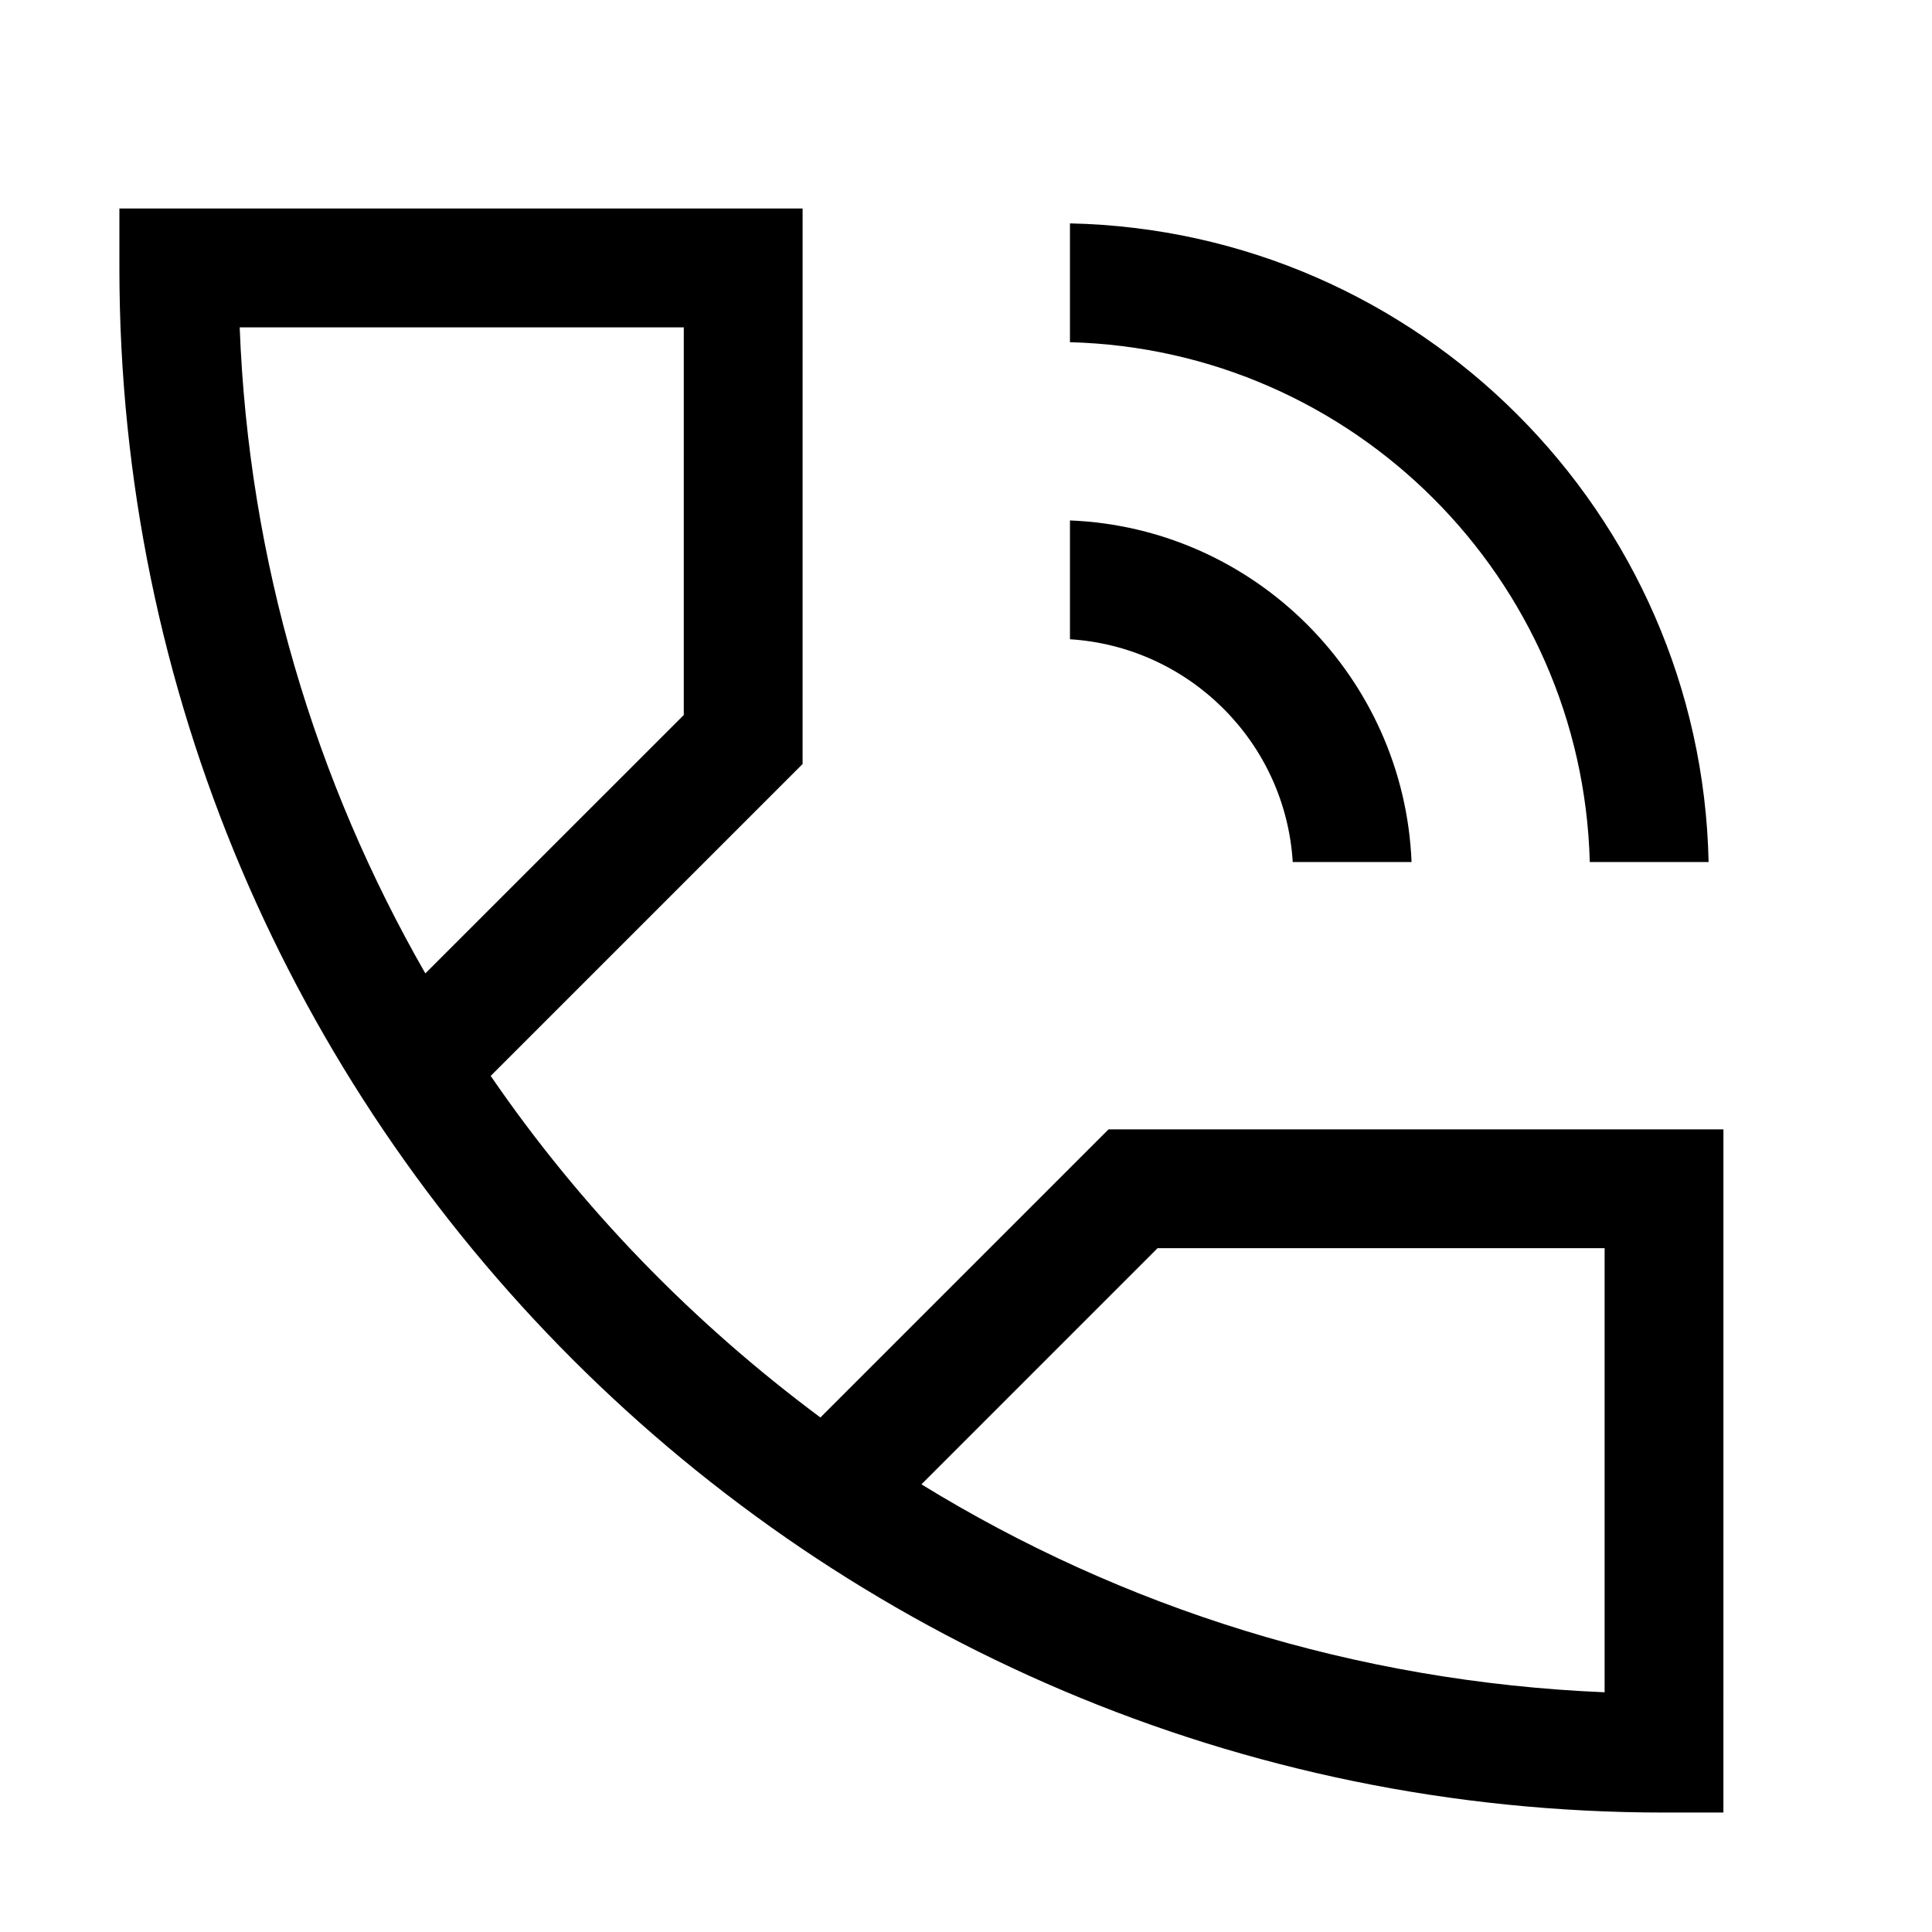 <?xml version="1.0" encoding="UTF-8"?>
<!-- Uploaded to: SVG Repo, www.svgrepo.com, Generator: SVG Repo Mixer Tools -->
<svg fill="#000000" width="800px" height="800px" version="1.1" viewBox="144 144 512 512" xmlns="http://www.w3.org/2000/svg">
 <g>
  <path d="m356.7 199.26h-181.06v15.742c0 225.54 183.81 409.34 409.34 409.34h15.742l0.004-181.05h-162.95l-76.359 76.359c-33.852-25.191-63.371-55.496-87.379-90.527l82.656-82.656zm94.07 275.52h118.47v117.69c-66.125-2.754-127.92-22.434-181.05-55.105zm-125.56-141.3-68.488 68.484c-29.125-50.773-46.836-109.03-49.199-171.21h117.69z"/>
  <path d="m565.31 372.45h31.488c-1.969-92.496-76.754-167.28-169.25-169.25v31.488c75.176 1.969 135.79 62.586 137.76 137.76z"/>
  <path d="m427.55 313.41c31.488 1.969 57.07 27.16 59.039 59.039h31.488c-1.969-48.805-41.328-88.559-90.527-90.527z"/>
 </g>
</svg>